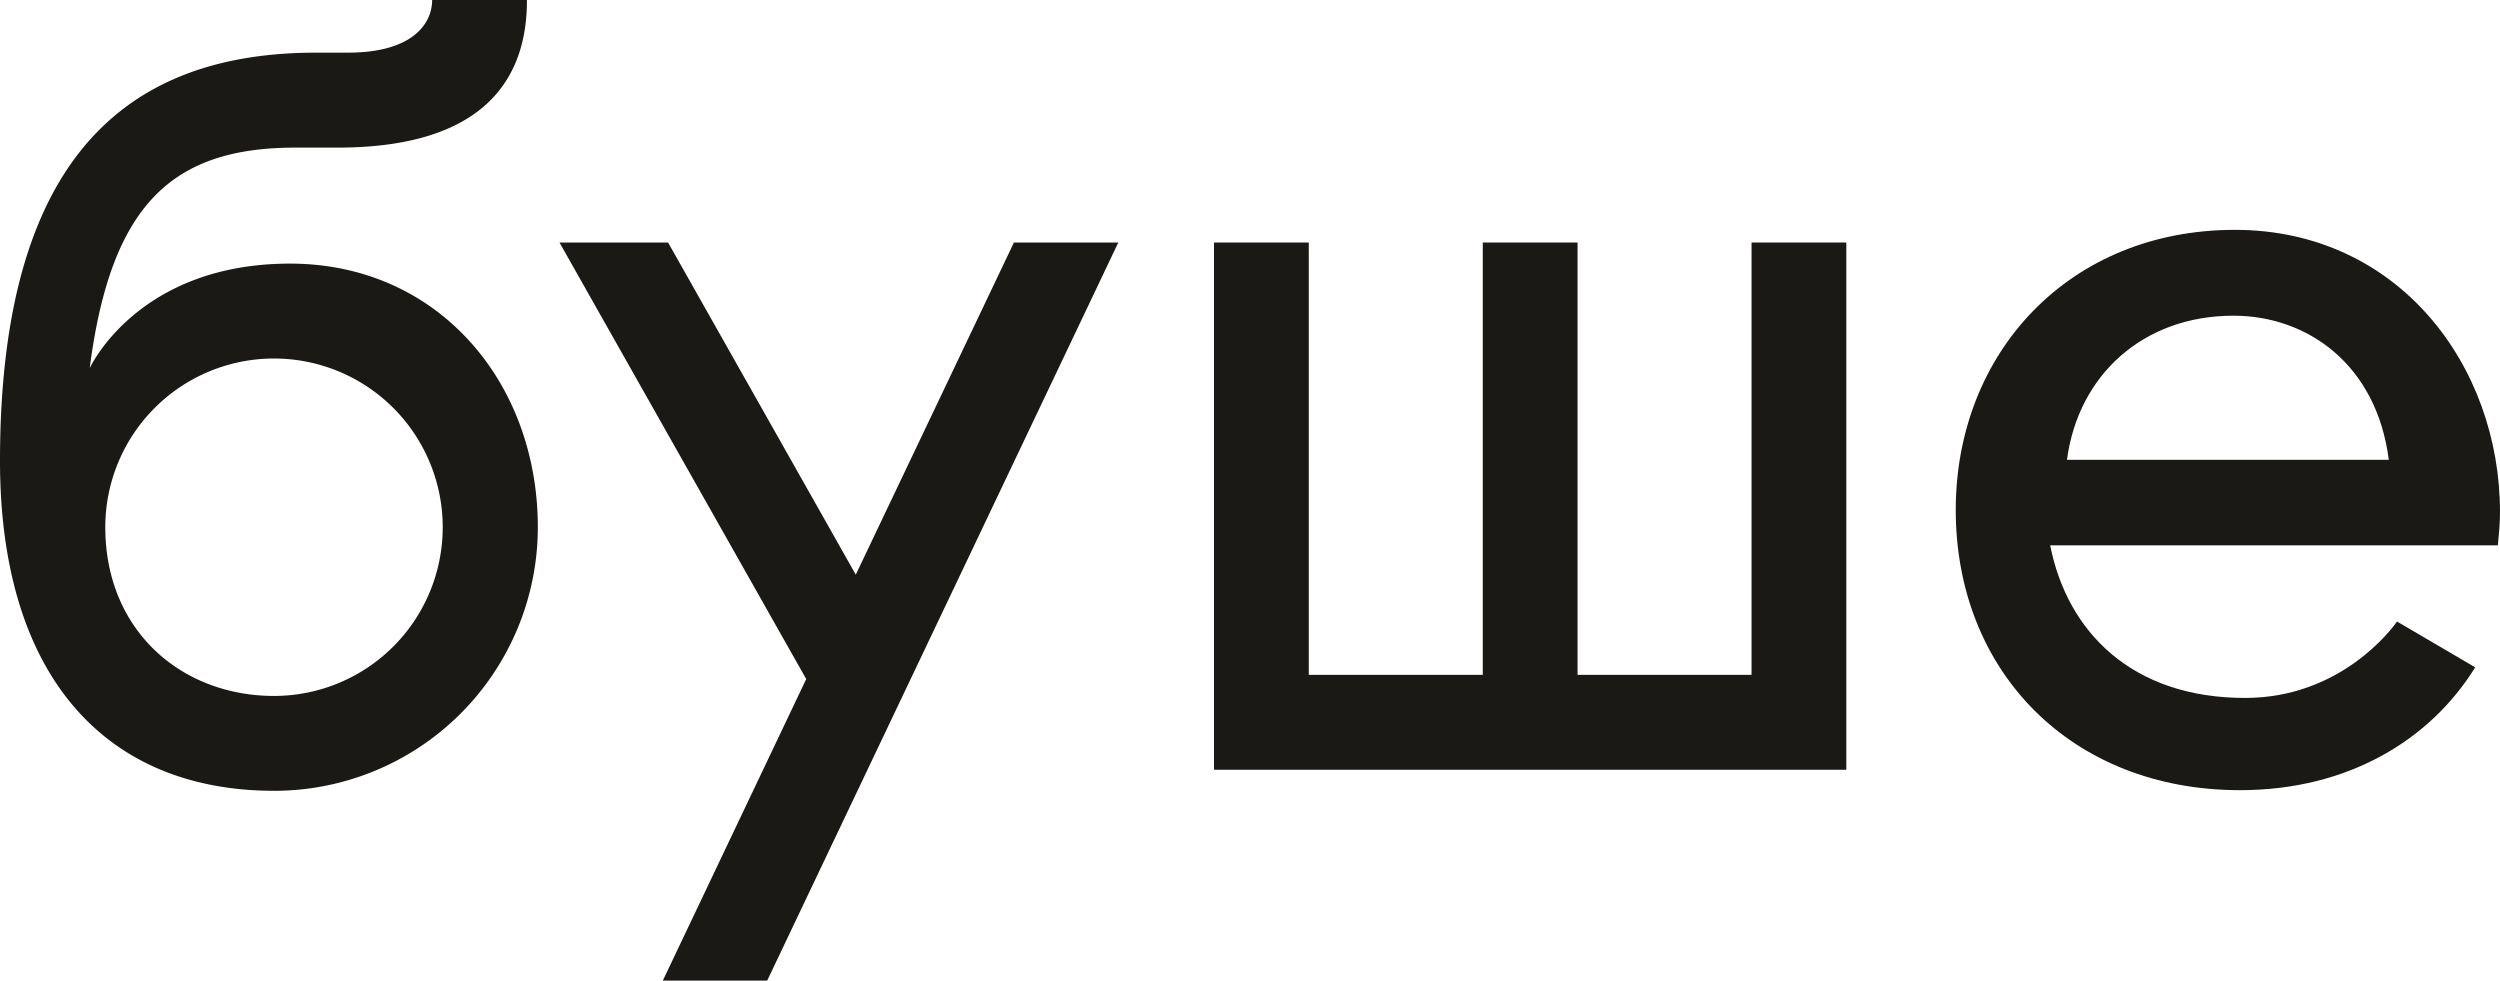 <?xml version="1.0" encoding="UTF-8"?> <svg xmlns="http://www.w3.org/2000/svg" viewBox="0 0 712.31 279.4"> <defs> <style>.cls-1{fill:#1a1915;}</style> </defs> <g id="Слой_2" data-name="Слой 2"> <g id="Слой_1-2" data-name="Слой 1"> <path class="cls-1" d="M96.14,42.06h-12c-35.15,0-52.58,16.29-58.58,62.86,0,0,13.52-29.81,57.08-29.81,42.06,0,70.6,33.65,70.6,75.11a75.13,75.13,0,0,1-75.11,75.1C30,225.32,0,192.58,0,131.29,0,43.26,37.55,15,90.13,15h9c18.63,0,24-8.41,24-15h27C150.22,21.63,138.8,42.06,96.14,42.06Zm-18,156.23A48.07,48.07,0,1,0,30,150.22C30,179.66,51.67,198.29,78.11,198.29Z"></path> <path class="cls-1" d="M218.59,279.4H188.85l40.86-85.92L159.41,69.1h30.94l53.48,94.63L288.89,69.1h29.74Z"></path> <path class="cls-1" d="M345.9,69.1h27V192.28h49.58V69.1h27V192.28h49.58V69.1h27V219.32H345.9Z"></path> <path class="cls-1" d="M712.31,145.92c0-41.73-28.94-80.43-75.55-80.43-47.22,0-79.52,35-79.52,79.82,0,46,32.91,79.83,81,79.83,30.77,0,54.23-14.32,67-35l-17.67-10.36,0,0-4.6-2.69c-1.29,1.84-15.86,21.77-43.31,21.77-32.23,0-50.66-18.84-55.51-43.48H711.7C712,152.32,712.31,149,712.31,145.92ZM588.93,131c3.2-24.09,21.64-41.05,47.45-41.05,21.13,0,40.8,14,44.24,41.05Z"></path> </g> </g> </svg> 